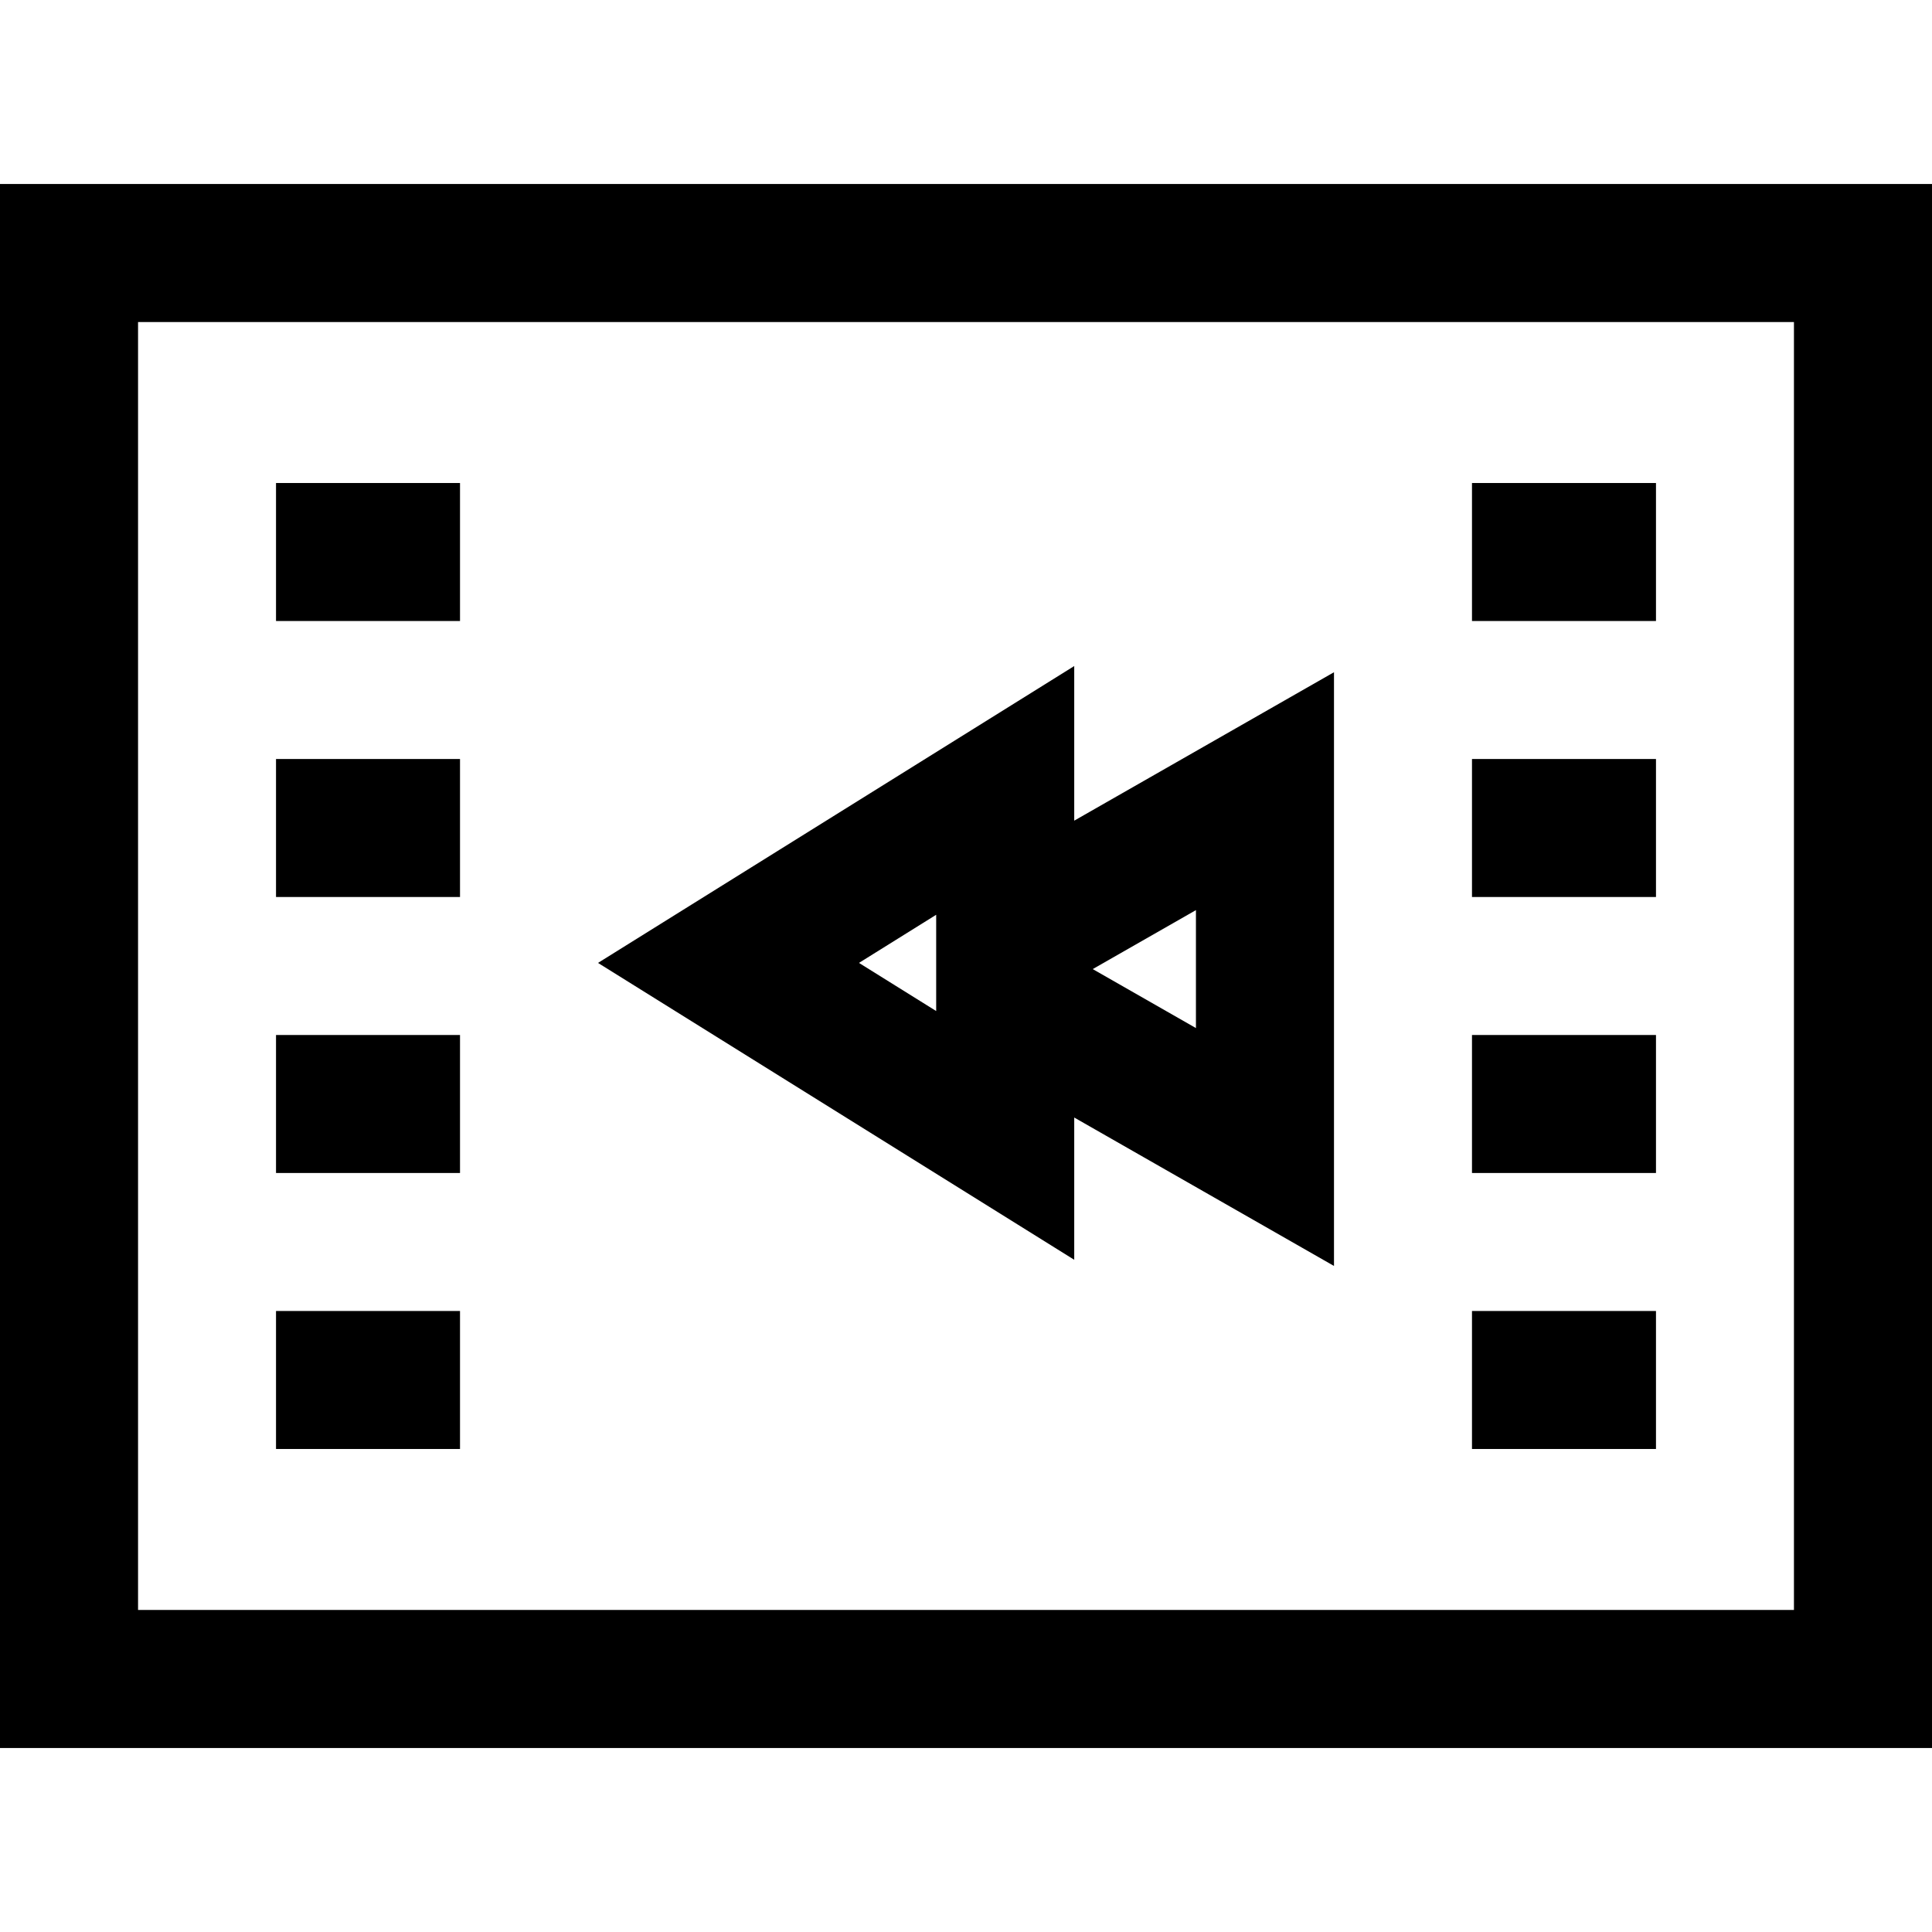 <?xml version="1.0" encoding="iso-8859-1"?>
<!-- Uploaded to: SVG Repo, www.svgrepo.com, Generator: SVG Repo Mixer Tools -->
<svg fill="#000000" version="1.1" id="Capa_1" xmlns="http://www.w3.org/2000/svg" xmlns:xlink="http://www.w3.org/1999/xlink" 
	 viewBox="0 0 420.012 420.012" xml:space="preserve">
<g id="XMLID_12_">
	<path id="XMLID_486_" d="M0,40v340.012h420.012V40H0z M390,350H30.012V70.012H390V350z"/>
	<rect id="XMLID_489_" x="60.006" y="105.006" width="40" height="30"/>
	<rect id="XMLID_490_" x="60.006" y="165.006" width="40" height="30"/>
	<rect id="XMLID_491_" x="60.006" y="225.006" width="40" height="30"/>
	<rect id="XMLID_493_" x="60.006" y="285.006" width="40" height="30"/>
	<rect id="XMLID_494_" x="320.006" y="105.006" width="40" height="30"/>
	<rect id="XMLID_495_" x="320.006" y="165.006" width="40" height="30"/>
	<rect id="XMLID_496_" x="320.006" y="225.006" width="40" height="30"/>
	<rect id="XMLID_497_" x="320.006" y="285.006" width="40" height="30"/>
	<path id="XMLID_498_" d="M233.535,242.947l56.471,32.269V146.141l-56.471,32.268v-33.613l-103.529,64.538l103.529,64.538V242.947z
		 M203.523,219.796l-16.785-10.463l16.785-10.463V219.796z M259.994,197.857V223.5l-22.439-12.822L259.994,197.857z"/>
</g>
</svg>